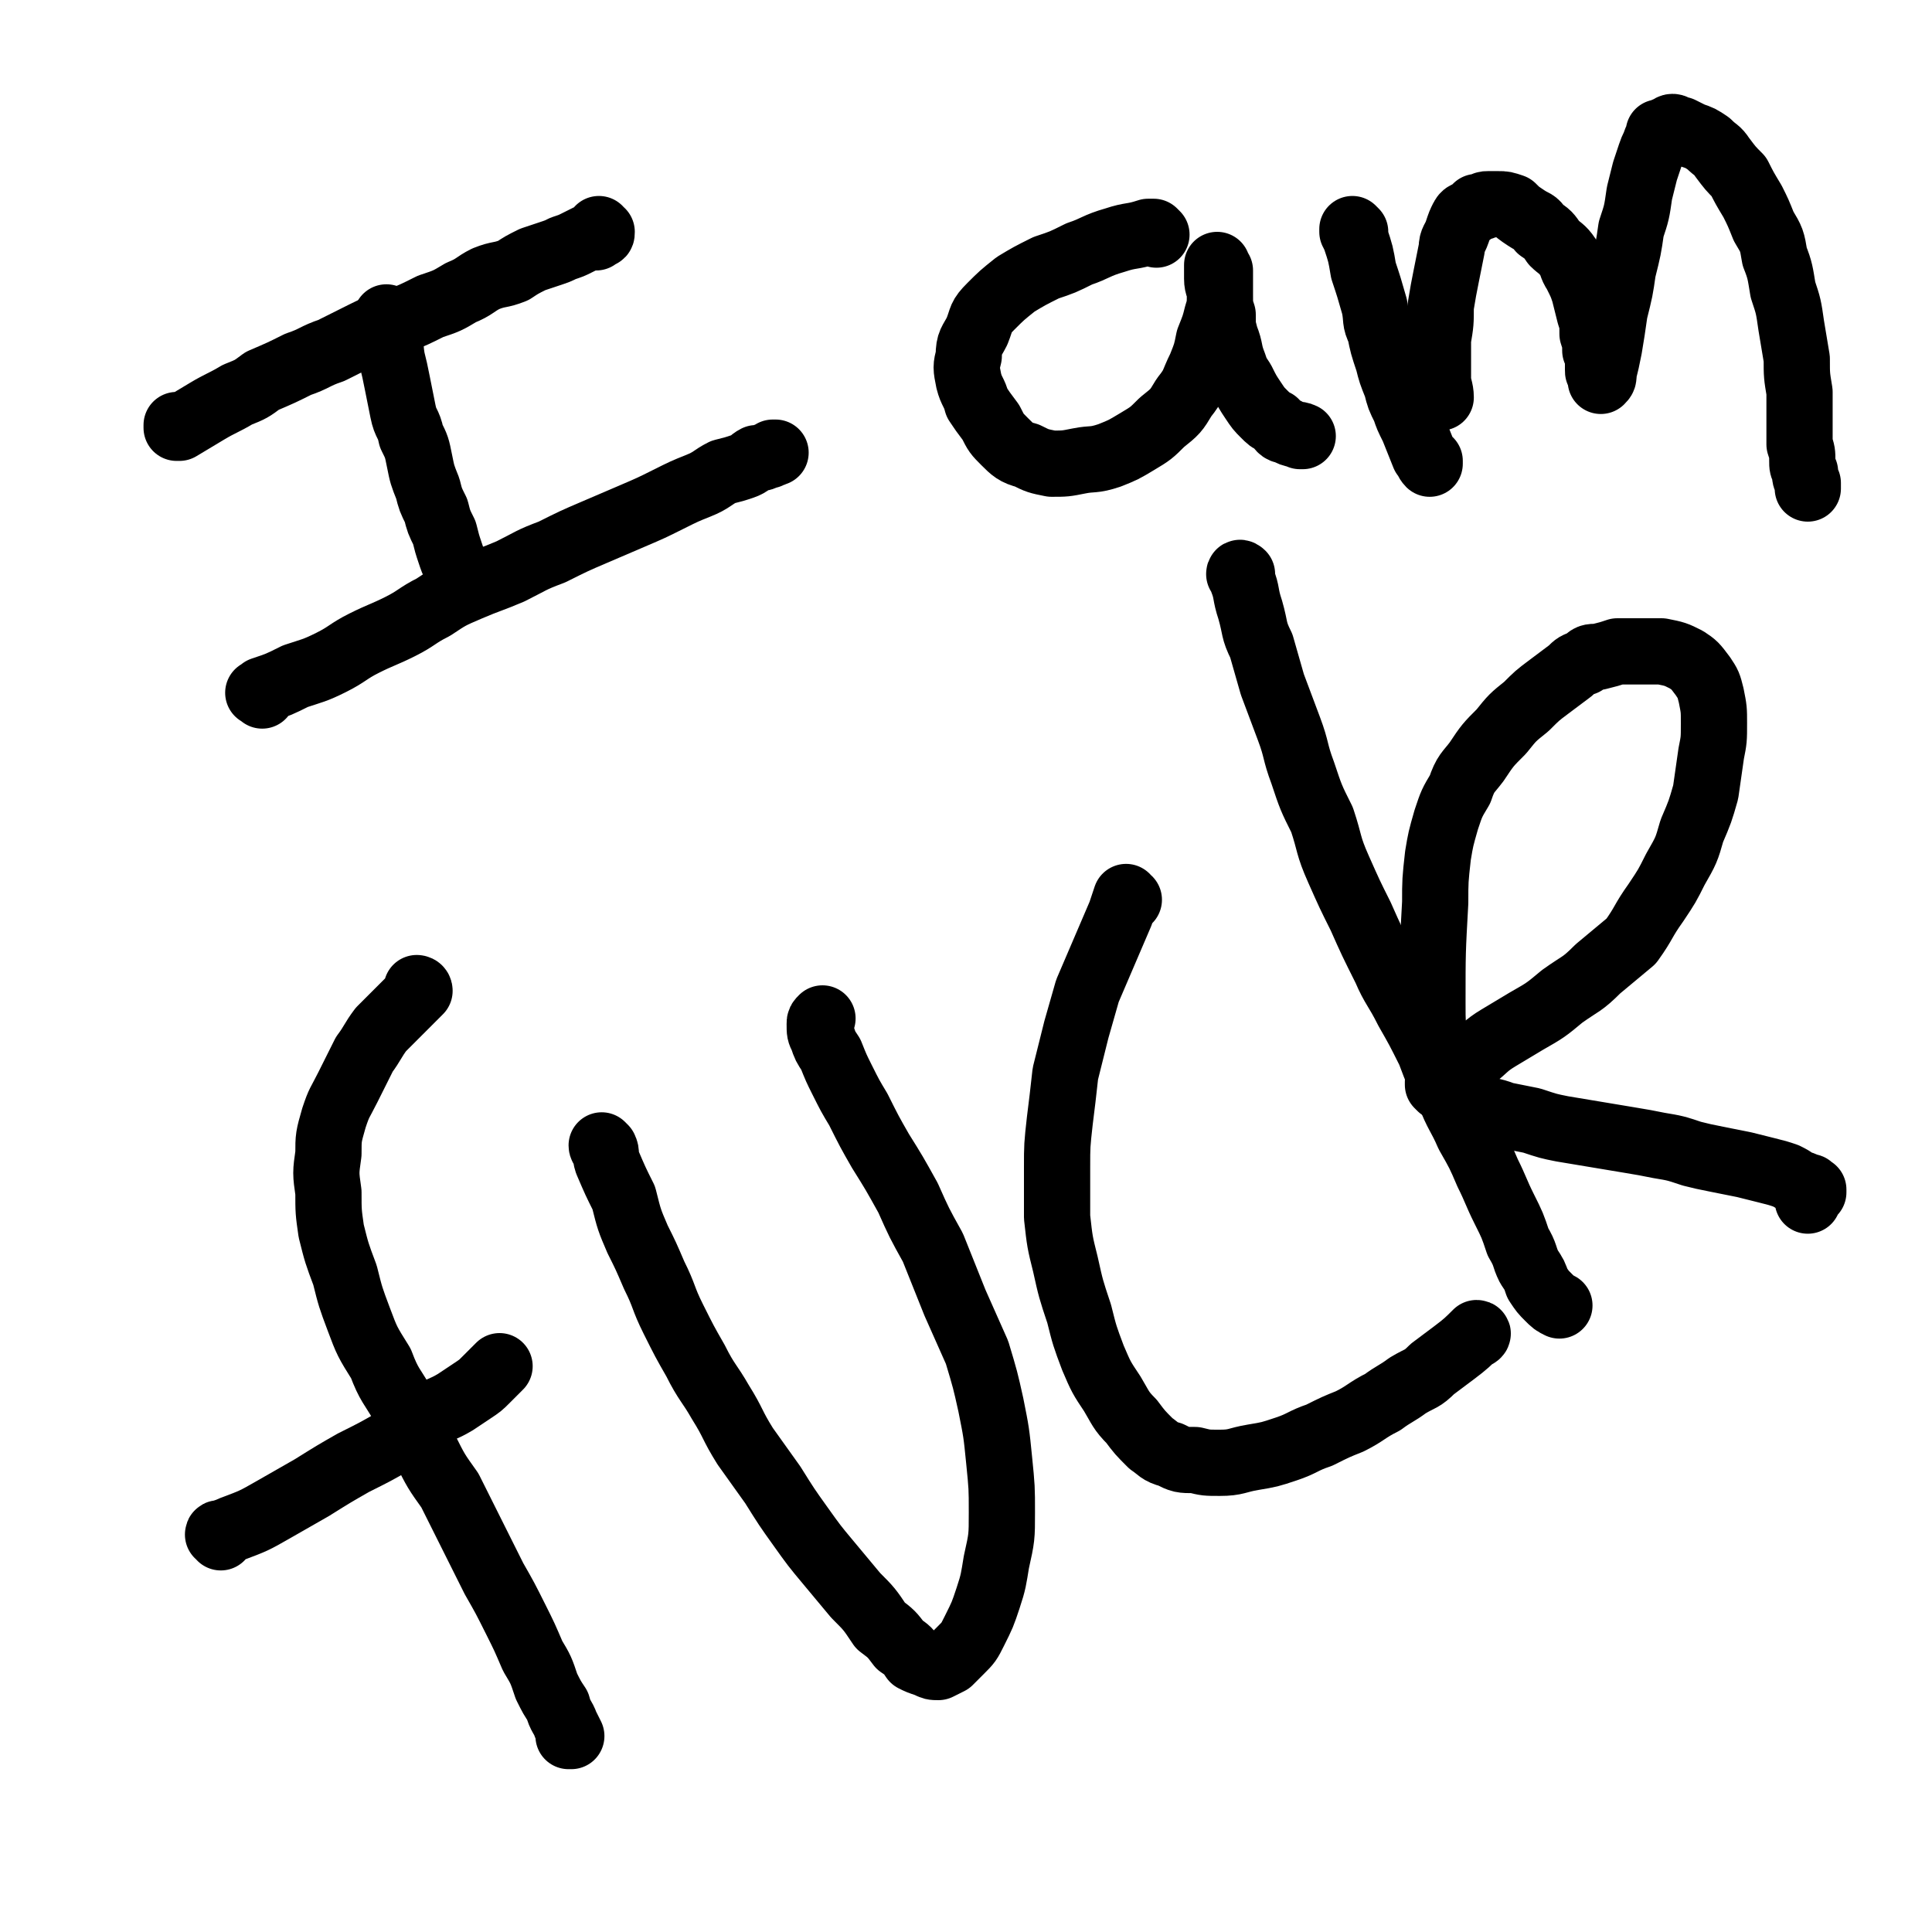 <svg viewBox='0 0 700 700' version='1.1' xmlns='http://www.w3.org/2000/svg' xmlns:xlink='http://www.w3.org/1999/xlink'><g fill='none' stroke='#000000' stroke-width='24' stroke-linecap='round' stroke-linejoin='round'><path d='M65,155c0,0 -1,-1 -1,-1 0,0 0,0 0,1 0,0 0,0 0,0 1,0 0,-1 0,-1 0,0 0,0 0,1 0,0 0,0 0,0 1,0 0,-1 0,-1 0,0 0,0 0,1 0,0 0,0 0,0 1,0 1,0 1,0 0,0 0,0 0,0 5,-3 5,-3 10,-6 5,-3 6,-3 11,-6 5,-2 5,-2 9,-5 7,-3 7,-3 13,-6 6,-2 6,-3 12,-5 6,-3 6,-3 12,-6 6,-3 7,-3 13,-5 5,-2 5,-2 11,-5 6,-2 6,-2 11,-5 5,-2 5,-3 9,-5 5,-2 5,-1 10,-3 3,-2 3,-2 7,-4 3,-1 3,-1 6,-2 3,-1 3,-1 5,-2 3,-1 3,-1 5,-2 2,-1 2,-1 4,-2 1,0 1,0 3,0 0,-1 0,-1 1,-1 1,0 1,0 1,-1 0,0 0,0 0,0 0,0 0,0 0,0 0,0 0,0 0,0 0,0 -1,0 -1,0 0,0 0,0 0,-1 0,0 0,0 0,1 '/><path d='M141,116c0,0 -1,-1 -1,-1 0,0 0,0 0,0 0,0 0,0 0,0 1,1 0,0 0,0 0,0 0,0 0,0 0,0 0,0 0,0 1,1 0,0 0,0 0,0 0,0 0,0 0,0 0,0 0,0 1,2 1,2 1,3 1,6 0,6 1,12 1,4 1,4 2,9 1,5 1,5 2,10 1,5 2,4 3,9 2,4 2,4 3,9 1,5 1,5 3,10 1,4 1,4 3,8 1,4 1,4 3,8 1,4 1,4 2,7 1,3 1,3 2,5 1,1 1,1 2,3 0,1 0,1 0,2 0,0 1,0 1,1 0,0 0,0 1,1 0,0 0,0 0,0 '/><path d='M95,252c-1,-1 -1,-1 -1,-1 -1,0 0,0 0,0 0,0 0,0 0,0 0,0 0,0 0,0 -1,0 0,0 0,0 0,0 0,0 0,0 0,0 0,0 0,0 -1,0 0,0 0,0 1,0 1,0 1,-1 6,-2 6,-2 12,-5 6,-2 7,-2 13,-5 6,-3 6,-4 12,-7 6,-3 7,-3 13,-6 6,-3 6,-4 12,-7 6,-4 6,-4 13,-7 7,-3 8,-3 15,-6 8,-4 7,-4 15,-7 8,-4 8,-4 15,-7 7,-3 7,-3 14,-6 7,-3 7,-3 13,-6 6,-3 6,-3 11,-5 5,-2 5,-3 9,-5 4,-1 4,-1 7,-2 3,-1 3,-2 5,-3 2,0 2,0 4,-1 1,0 1,0 2,-1 0,0 0,0 1,0 0,0 0,0 0,0 '/><path d='M419,85c0,0 -1,-1 -1,-1 0,0 0,0 0,0 0,0 0,0 0,0 1,1 0,0 0,0 0,0 0,0 0,0 0,0 0,0 0,0 1,1 0,0 0,0 -1,0 -1,0 -2,0 -6,2 -6,1 -12,3 -7,2 -7,3 -13,5 -6,3 -6,3 -12,5 -6,3 -6,3 -11,6 -5,4 -5,4 -9,8 -4,4 -3,4 -5,9 -2,4 -3,4 -3,9 -1,4 -1,4 0,9 1,4 2,4 3,8 2,3 2,3 5,7 2,4 2,4 5,7 3,3 4,4 8,5 4,2 4,2 9,3 5,0 5,0 10,-1 5,-1 5,0 11,-2 5,-2 5,-2 10,-5 5,-3 5,-3 9,-7 5,-4 5,-4 8,-9 4,-5 3,-5 6,-11 2,-5 2,-5 3,-10 2,-5 2,-5 3,-9 1,-3 1,-4 1,-7 0,-2 0,-2 0,-5 0,-1 0,-1 0,-2 0,-1 0,-1 0,-2 0,0 0,0 0,0 -1,-1 -1,-1 -1,-1 0,0 0,0 0,0 1,0 0,0 0,-1 0,0 0,1 0,1 0,2 0,2 0,4 0,3 1,3 1,6 0,4 0,4 1,7 0,5 0,4 1,8 2,5 1,5 3,10 1,3 1,3 3,6 2,4 2,4 4,7 2,3 2,3 4,5 2,2 2,2 4,3 2,2 2,3 4,3 3,2 4,1 6,2 0,0 0,0 -1,0 '/><path d='M491,84c0,0 -1,-1 -1,-1 0,0 0,0 0,1 0,0 0,0 0,0 1,0 0,-1 0,-1 0,0 0,0 0,1 0,0 0,0 0,0 1,0 0,-1 0,-1 0,1 0,1 1,3 2,6 2,6 3,12 2,6 2,6 4,13 1,5 0,5 2,9 1,5 1,5 3,11 1,4 1,4 3,9 1,4 1,4 3,8 1,3 1,3 3,7 2,5 2,5 4,10 1,1 1,2 2,3 0,0 0,-1 0,-1 '/><path d='M522,144c0,0 -1,-1 -1,-1 0,0 0,0 1,1 0,0 0,0 0,0 0,0 -1,-1 -1,-1 0,0 0,0 1,1 0,0 0,0 0,0 0,0 -1,-1 -1,-1 0,0 1,1 1,1 0,-3 -1,-4 -1,-7 0,-7 0,-7 0,-14 1,-6 1,-6 1,-12 1,-6 1,-6 2,-11 1,-5 1,-5 2,-10 0,-3 1,-3 2,-6 1,-3 1,-3 2,-5 1,-2 2,-1 3,-2 1,-1 1,-1 2,-2 1,0 1,0 2,0 1,-1 1,-1 2,-1 2,0 2,0 4,0 2,0 2,0 5,1 2,2 2,2 5,4 3,2 3,1 5,4 3,2 3,2 5,5 2,2 3,2 5,5 2,3 1,3 3,6 2,4 2,4 3,7 1,4 1,4 2,8 1,3 1,3 1,7 1,3 1,3 1,6 1,2 1,2 1,5 0,1 0,1 0,2 0,1 0,1 1,2 0,1 0,1 0,2 0,0 0,0 0,0 0,0 0,0 0,0 1,-1 1,-1 1,-3 1,-4 1,-4 2,-9 1,-6 1,-6 2,-13 2,-8 2,-8 3,-15 2,-8 2,-8 3,-15 2,-6 2,-6 3,-13 1,-4 1,-4 2,-8 1,-3 1,-3 2,-6 1,-3 1,-2 2,-5 1,-1 1,-2 1,-3 0,0 1,0 1,0 1,0 1,-1 2,-1 1,0 1,-1 2,-1 1,0 1,1 3,1 2,1 2,1 4,2 3,1 3,1 6,3 3,3 3,2 5,5 3,4 3,4 6,7 2,4 2,4 5,9 2,4 2,4 4,9 3,5 3,5 4,11 2,5 2,6 3,12 2,6 2,6 3,13 1,6 1,6 2,12 0,6 0,6 1,12 0,5 0,5 0,10 0,5 0,5 0,9 1,3 1,3 1,6 0,2 0,2 1,4 0,2 0,2 1,4 0,1 0,1 0,2 0,0 0,0 0,0 '/><path d='M152,359c0,0 -1,-1 -1,-1 0,0 0,0 1,1 0,0 0,0 0,0 0,0 -1,-1 -1,-1 0,0 0,0 1,1 0,0 0,0 0,0 0,0 -1,-1 -1,-1 0,0 1,0 1,1 0,0 0,0 -1,1 -3,3 -3,3 -7,7 -3,3 -3,3 -6,6 -3,4 -3,5 -6,9 -3,6 -3,6 -6,12 -3,6 -3,5 -5,11 -2,7 -2,7 -2,13 -1,7 -1,7 0,14 0,7 0,7 1,14 2,8 2,8 5,16 2,8 2,8 5,16 3,8 3,8 8,16 3,8 4,8 8,15 4,8 4,8 8,16 4,8 4,8 9,15 4,8 4,8 8,16 4,8 4,8 8,16 4,7 4,7 8,15 3,6 3,6 6,13 3,5 3,5 5,11 2,4 2,4 4,7 1,4 2,4 3,7 1,2 1,2 2,4 0,0 0,0 -1,0 '/><path d='M80,557c0,-1 0,-1 -1,-1 0,-1 1,0 1,0 0,0 0,0 0,0 0,0 -1,0 -1,0 2,-1 3,-1 5,-2 8,-3 8,-3 15,-7 7,-4 7,-4 14,-8 8,-5 8,-5 15,-9 8,-4 8,-4 15,-8 6,-4 6,-4 13,-9 4,-3 4,-2 9,-5 3,-2 3,-2 6,-4 3,-2 3,-2 5,-4 1,-1 1,-1 3,-3 1,-1 1,-1 2,-2 0,0 0,0 0,0 '/><path d='M219,416c0,0 -1,0 -1,-1 0,0 1,1 1,1 0,0 0,0 0,0 0,0 -1,0 -1,-1 0,0 1,1 1,1 1,2 0,2 1,5 3,7 3,7 6,13 2,8 2,8 5,15 3,6 3,6 6,13 4,8 3,8 7,16 4,8 4,8 8,15 4,8 5,8 9,15 5,8 4,8 9,16 5,7 5,7 10,14 5,8 5,8 10,15 5,7 5,7 10,13 5,6 5,6 10,12 5,5 5,5 9,11 4,3 4,3 7,7 3,2 3,2 5,5 2,1 2,1 5,2 2,1 2,1 4,1 2,-1 2,-1 4,-2 2,-2 2,-2 4,-4 3,-3 3,-3 5,-7 3,-6 3,-6 5,-12 2,-6 2,-7 3,-13 2,-9 2,-9 2,-18 0,-9 0,-9 -1,-19 -1,-10 -1,-10 -3,-20 -2,-9 -2,-9 -5,-19 -4,-9 -4,-9 -8,-18 -4,-10 -4,-10 -8,-20 -5,-9 -5,-9 -9,-18 -5,-9 -5,-9 -10,-17 -4,-7 -4,-7 -8,-15 -3,-5 -3,-5 -6,-11 -2,-4 -2,-4 -4,-9 -2,-3 -2,-3 -3,-6 -1,-2 -1,-2 -1,-5 0,-1 0,-1 1,-2 0,0 0,0 0,0 '/><path d='M409,326c-1,0 -1,-1 -1,-1 0,0 0,0 0,0 0,0 0,0 0,0 0,1 0,0 0,0 0,0 0,0 0,0 -1,3 -1,3 -2,6 -3,7 -3,7 -6,14 -3,7 -3,7 -6,14 -2,7 -2,7 -4,14 -2,8 -2,8 -4,16 -1,9 -1,9 -2,17 -1,9 -1,9 -1,17 0,9 0,9 0,18 1,9 1,9 3,17 2,9 2,9 5,18 2,8 2,8 5,16 3,7 3,7 7,13 3,5 3,6 7,10 3,4 3,4 7,8 3,2 3,3 7,4 4,2 4,2 9,2 4,1 4,1 9,1 6,0 6,-1 12,-2 6,-1 6,-1 12,-3 6,-2 6,-3 12,-5 6,-3 6,-3 11,-5 6,-3 6,-4 12,-7 4,-3 5,-3 9,-6 5,-3 5,-2 9,-6 4,-3 4,-3 8,-6 4,-3 5,-4 8,-7 1,0 0,1 -1,1 '/><path d='M450,209c0,-1 -1,-1 -1,-1 0,0 0,0 1,0 0,0 0,0 0,0 0,0 -1,-1 -1,0 0,0 1,1 1,2 2,5 1,5 3,11 2,7 1,7 4,13 2,7 2,7 4,14 3,8 3,8 6,16 3,8 2,8 5,16 3,9 3,9 7,17 3,9 2,9 6,18 4,9 4,9 8,17 4,9 4,9 9,19 3,7 4,7 8,15 4,7 4,7 8,15 3,8 3,8 7,15 3,8 4,8 7,15 4,7 4,7 7,14 3,6 3,7 6,13 3,6 3,6 5,12 3,5 2,5 4,9 2,3 2,3 3,6 2,3 2,3 4,5 2,2 2,2 4,3 0,0 0,0 0,0 '/><path d='M520,384c0,0 0,-1 -1,-1 0,0 1,0 1,0 0,0 0,0 0,0 0,1 0,0 -1,0 0,-2 1,-2 1,-3 -1,-9 -1,-9 -1,-17 0,-18 0,-18 1,-36 0,-8 0,-8 1,-17 1,-6 1,-6 3,-13 2,-6 2,-6 5,-11 2,-6 3,-6 6,-10 4,-6 4,-6 9,-11 4,-5 4,-5 9,-9 4,-4 4,-4 8,-7 4,-3 4,-3 8,-6 2,-2 2,-2 5,-3 2,-2 2,-2 5,-2 4,-1 4,-1 7,-2 4,0 4,0 9,0 3,0 4,0 7,0 5,1 5,1 9,3 3,2 3,2 6,6 2,3 2,3 3,7 1,5 1,5 1,10 0,6 0,6 -1,11 -1,7 -1,7 -2,14 -2,7 -2,7 -5,14 -2,7 -2,7 -6,14 -3,6 -3,6 -7,12 -5,7 -4,7 -9,14 -6,5 -6,5 -12,10 -6,6 -6,5 -13,10 -6,5 -6,5 -13,9 -5,3 -5,3 -10,6 -5,3 -5,4 -9,7 -3,2 -3,2 -6,4 -2,2 -2,2 -4,4 -1,1 -2,0 -3,1 0,0 0,1 0,1 1,1 1,1 1,1 3,2 3,2 5,3 4,2 4,2 8,4 5,2 5,1 10,3 5,1 5,1 10,2 6,2 6,2 11,3 6,1 6,1 12,2 6,1 6,1 12,2 6,1 6,1 11,2 6,1 6,1 12,3 4,1 4,1 9,2 5,1 5,1 10,2 4,1 4,1 8,2 4,1 4,1 7,2 2,1 2,1 5,3 1,0 1,0 3,1 1,0 1,0 1,1 1,0 0,0 1,0 0,0 0,0 0,0 0,1 0,1 0,1 -1,1 -1,1 -1,1 0,0 0,0 -1,1 0,0 0,0 0,1 0,0 0,0 0,0 '/></g>
</svg>